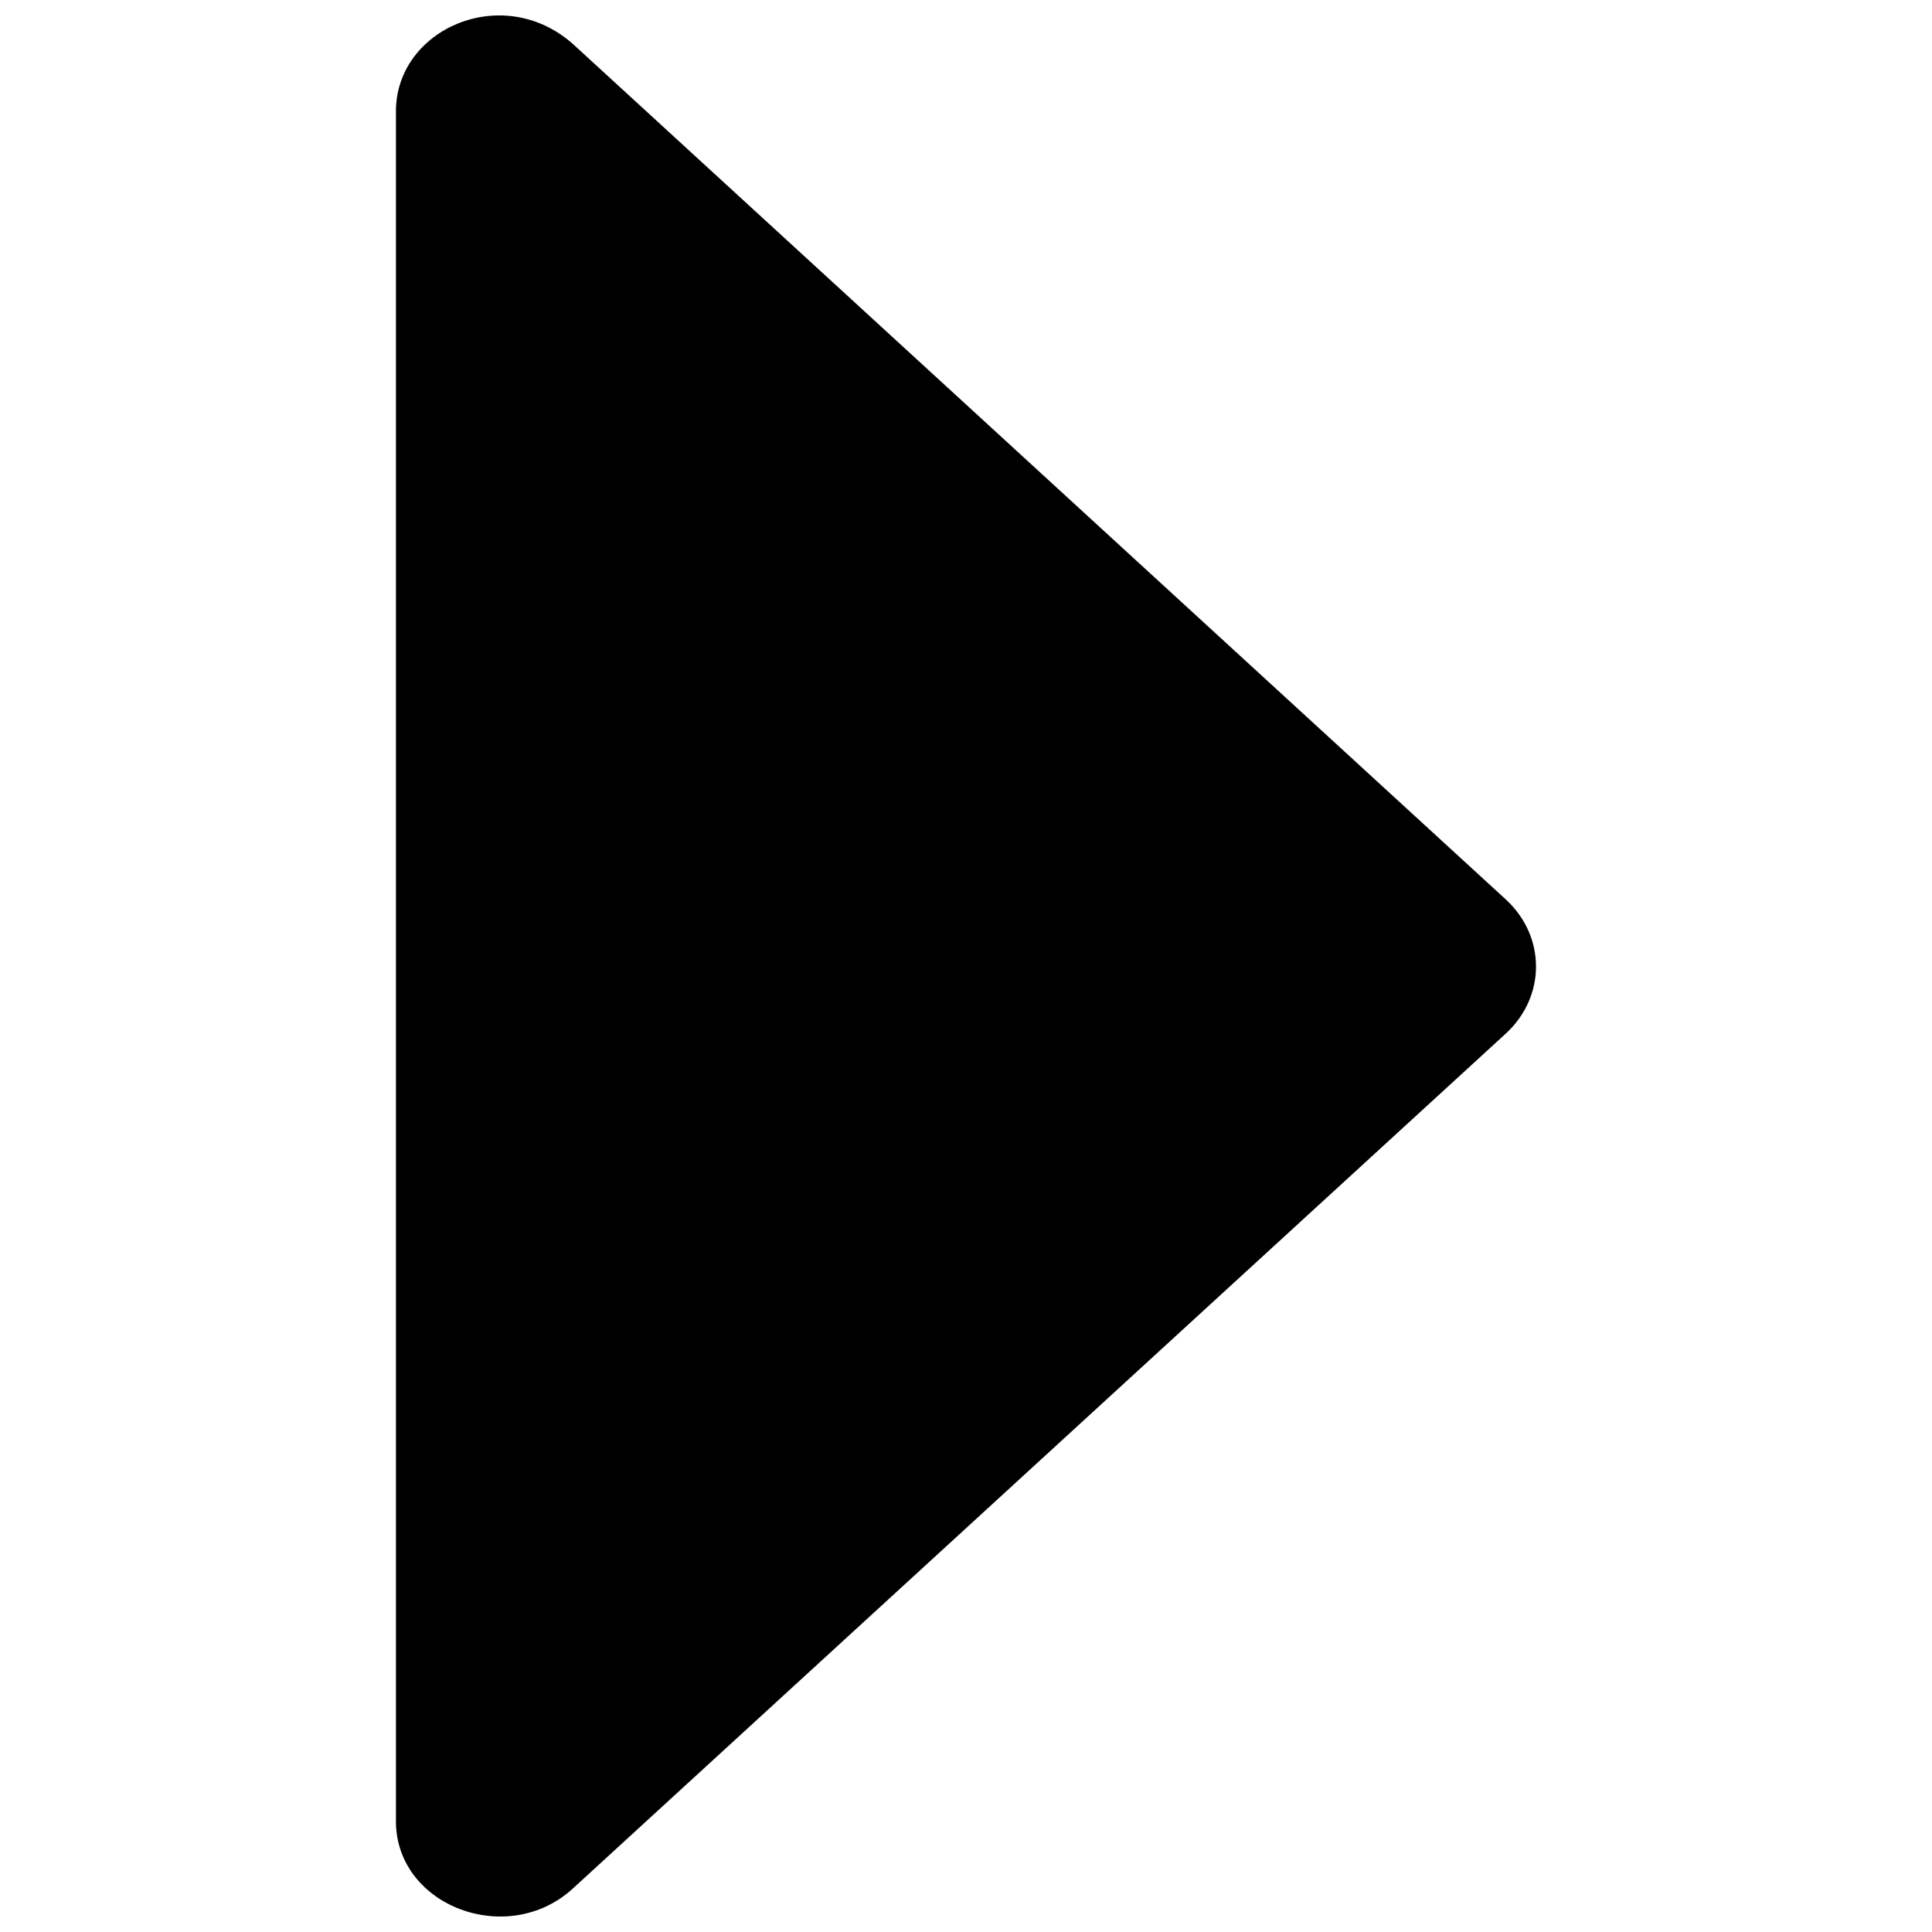 <?xml version="1.0" encoding="UTF-8"?>
<!-- Uploaded to: SVG Find, www.svgrepo.com, Generator: SVG Find Mixer Tools -->
<svg width="800px" height="800px" version="1.1" viewBox="144 144 512 512" xmlns="http://www.w3.org/2000/svg">
 <defs>
  <clipPath id="a">
   <path d="m248 148.09h304v503.81h-304z"/>
  </clipPath>
 </defs>
 <g clip-path="url(#a)">
  <path d="m248.93 173.4v453.47c0.199 22.301 29.578 33.379 46.828 17.656l247.34-226.66c10.613-9.816 10.613-25.648 0-35.465l-247.34-226.81c-18.68-16.398-46.766-3.856-46.828 17.805z"/>
 </g>
</svg>